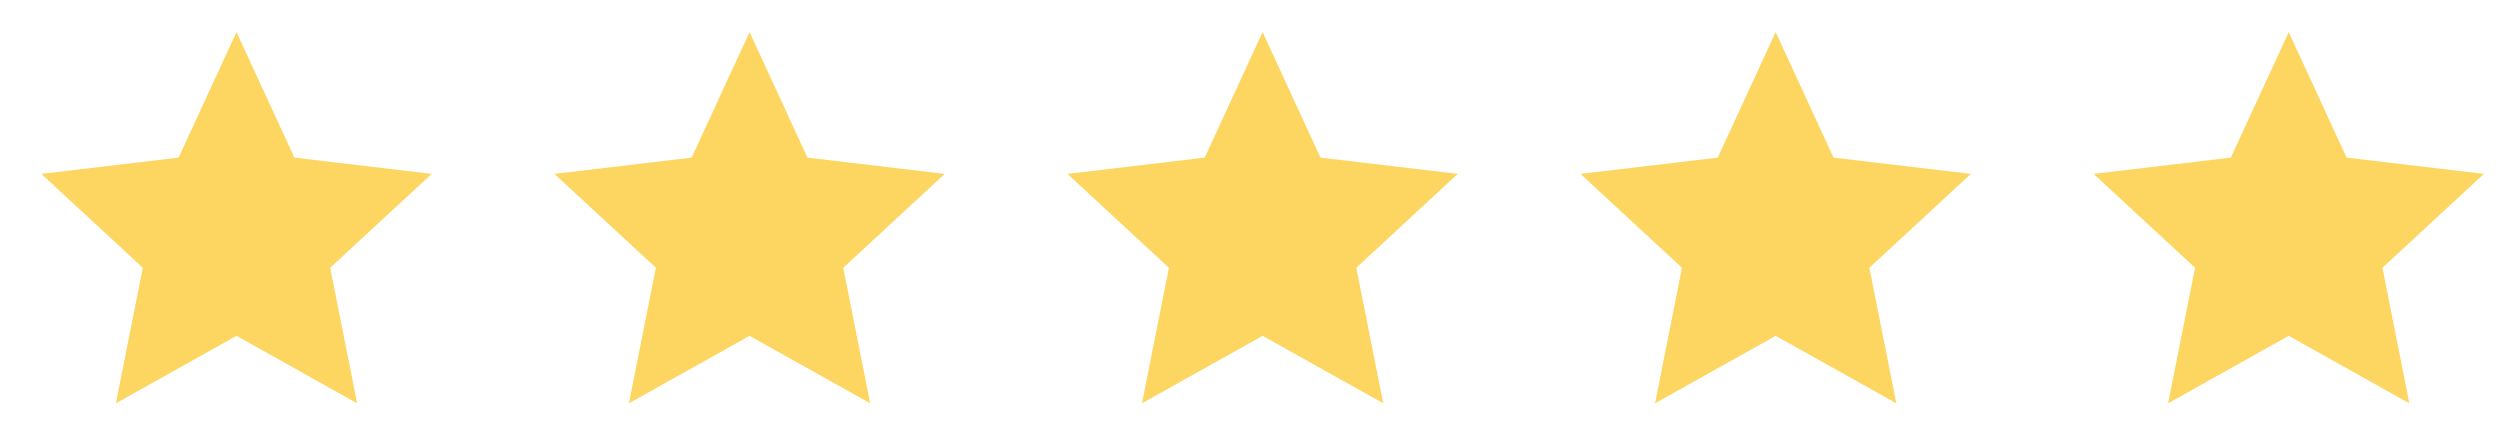 <svg xmlns="http://www.w3.org/2000/svg" width="67" height="12" viewBox="0 0 67 12" fill="none"><path d="M6.338 0.86L7.89 4.224L11.569 4.66L8.849 7.176L9.571 10.809L6.338 9L3.105 10.809L3.827 7.176L1.107 4.66L4.786 4.224L6.338 0.86Z" fill="#FDD662"></path><path d="M20.088 0.86L21.64 4.224L25.319 4.66L22.599 7.176L23.321 10.809L20.088 9L16.855 10.809L17.577 7.176L14.857 4.66L18.536 4.224L20.088 0.86Z" fill="#FDD662"></path><path d="M33.838 0.86L35.389 4.224L39.069 4.66L36.349 7.176L37.071 10.809L33.838 9L30.605 10.809L31.327 7.176L28.607 4.66L32.286 4.224L33.838 0.86Z" fill="#FDD662"></path><path d="M47.588 0.86L49.139 4.224L52.819 4.66L50.099 7.176L50.821 10.809L47.588 9L44.355 10.809L45.077 7.176L42.357 4.66L46.036 4.224L47.588 0.86Z" fill="#FDD662"></path><path d="M61.338 0.86L62.889 4.224L66.569 4.66L63.849 7.176L64.571 10.809L61.338 9L58.105 10.809L58.827 7.176L56.107 4.66L59.786 4.224L61.338 0.86Z" fill="#FDD662"></path></svg>